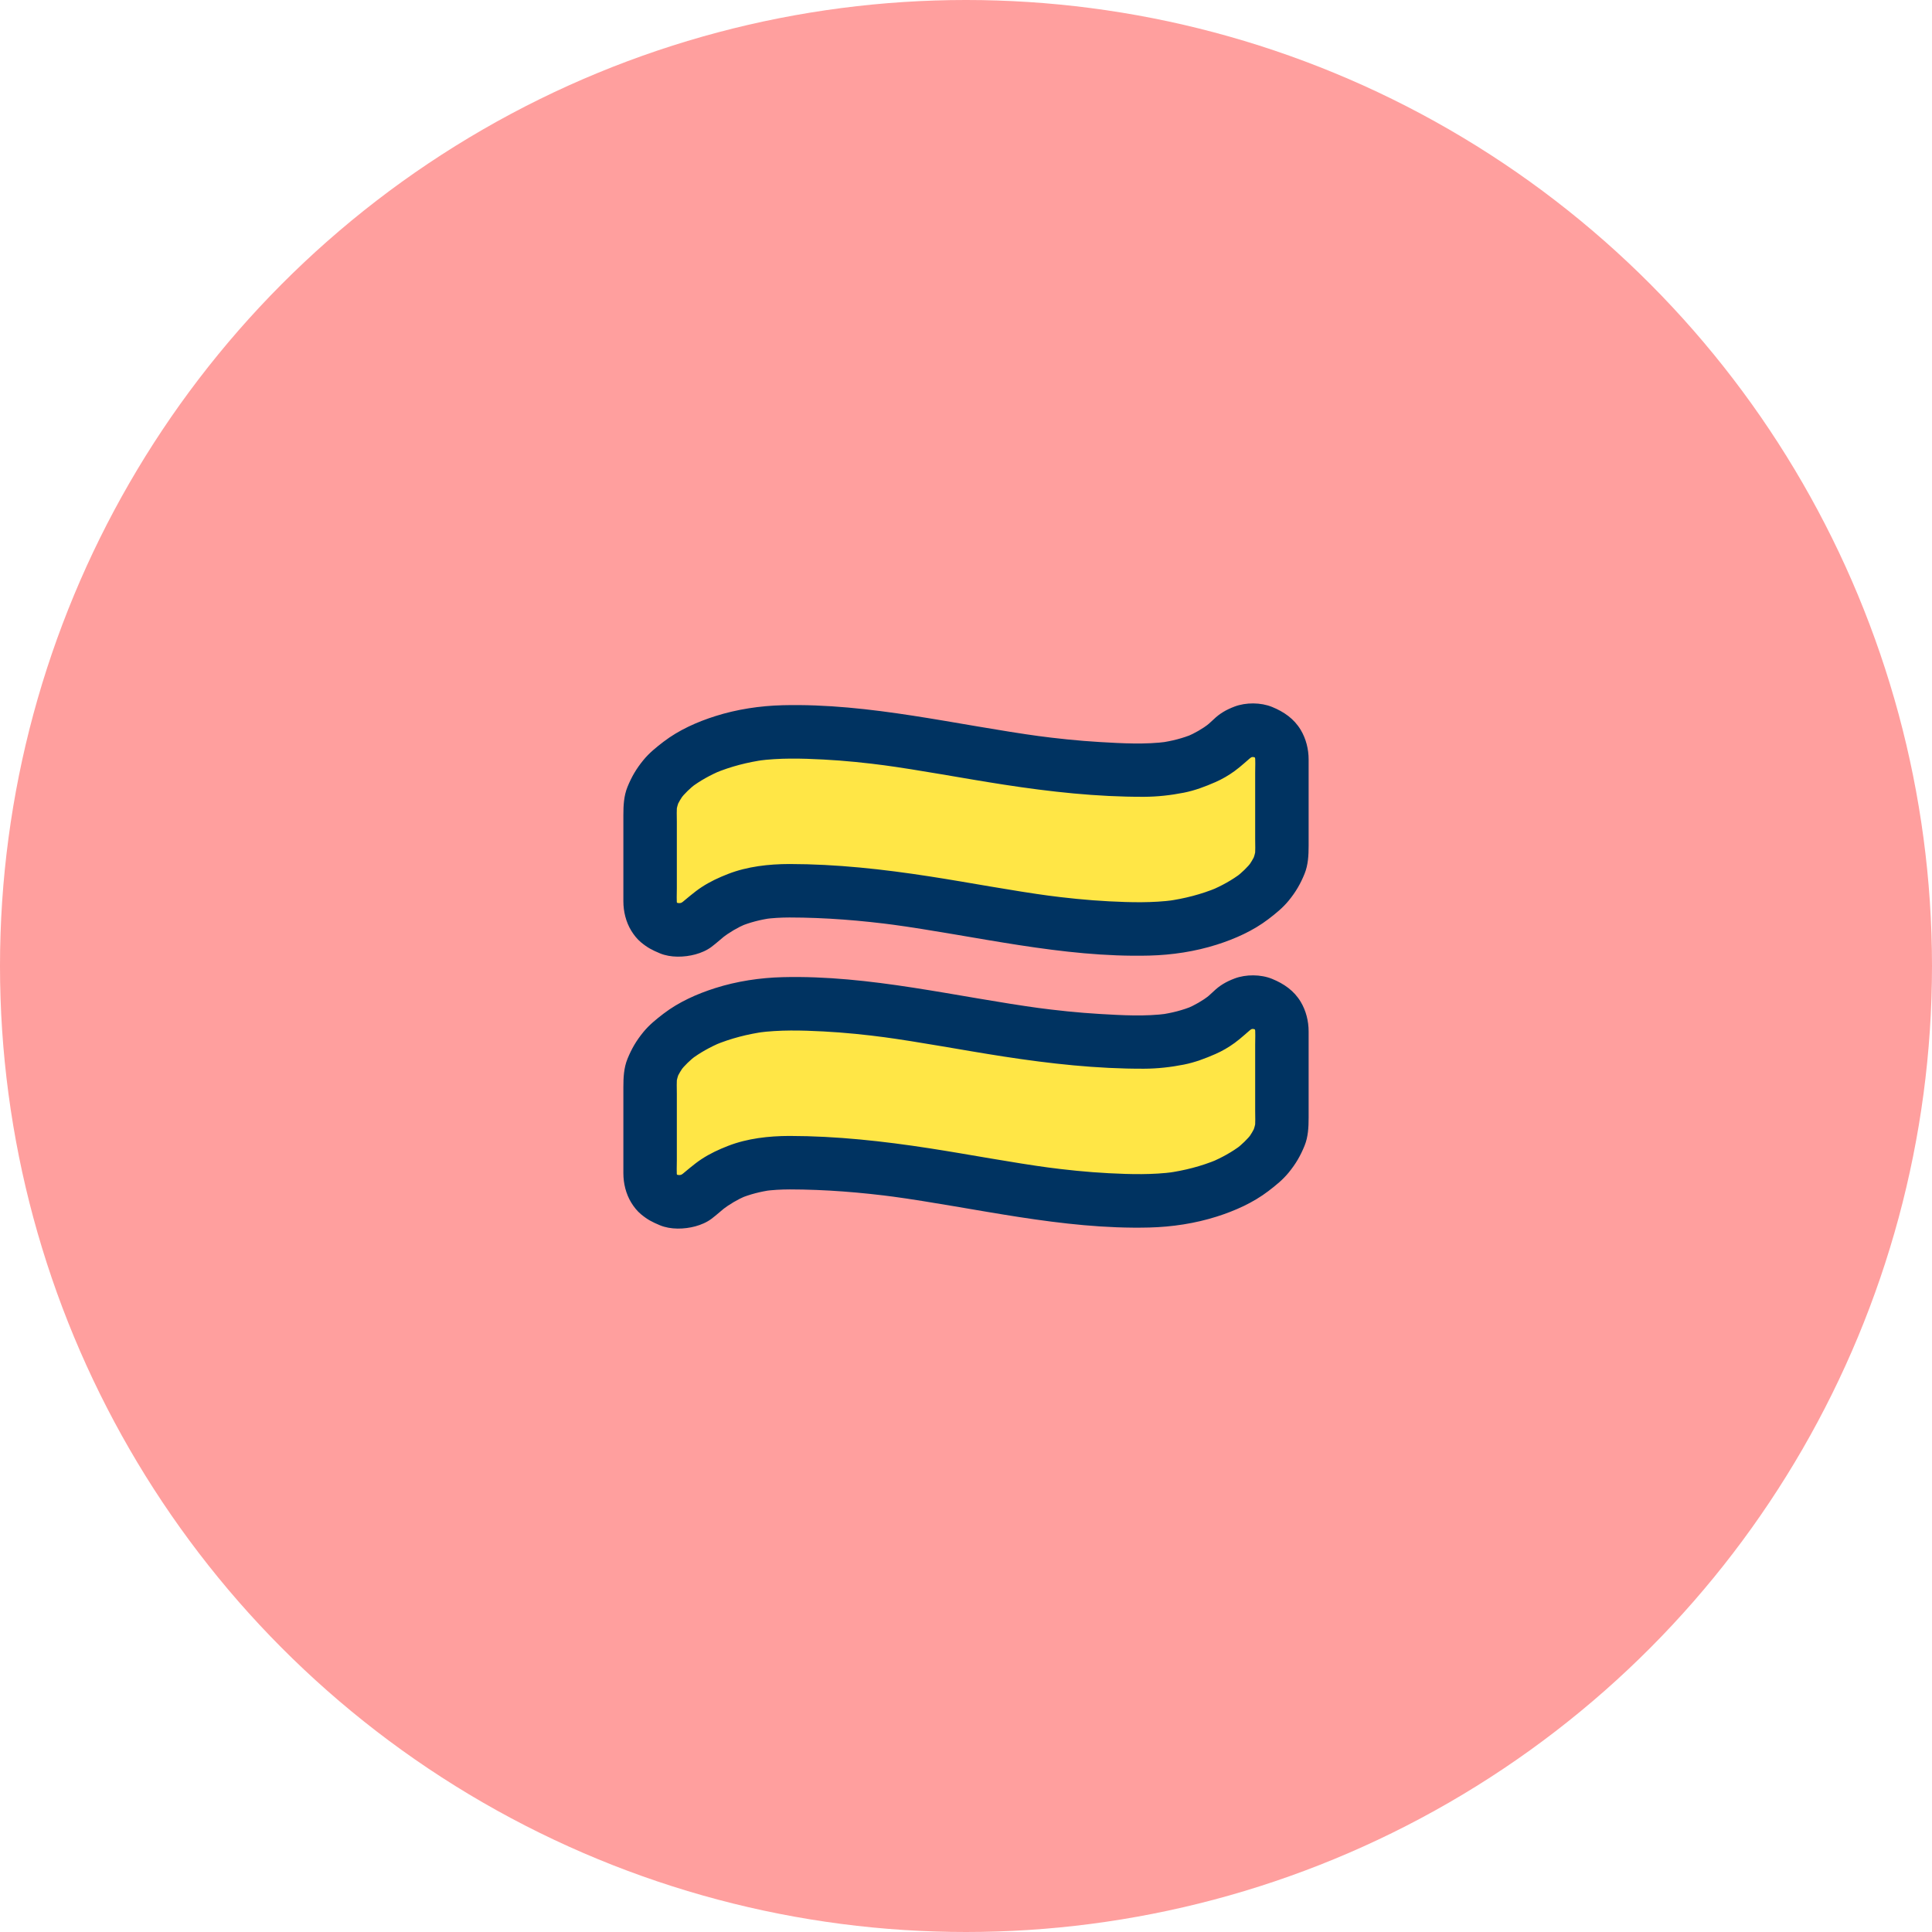 <?xml version="1.0" encoding="utf-8"?>
<!-- Generator: Adobe Illustrator 14.0.0, SVG Export Plug-In . SVG Version: 6.00 Build 43363)  -->
<!DOCTYPE svg PUBLIC "-//W3C//DTD SVG 1.1//EN" "http://www.w3.org/Graphics/SVG/1.1/DTD/svg11.dtd">
<svg version="1.1" id="Warstwa_1" xmlns="http://www.w3.org/2000/svg" xmlns:xlink="http://www.w3.org/1999/xlink" x="0px" y="0px"
	 width="1280px" height="1280px" viewBox="320 0 1280 1280" enable-background="new 320 0 1280 1280" xml:space="preserve">
<circle fill="#FF9F9E" cx="960" cy="640" r="640"/>
<g>
	<g>
		<g>
			<path fill="#FFE646" d="M843.007,590.144c-28.599,0-45.498,8.097-59.796,21.255c-10.4,9.109-32.498,5.061-32.498-14.17v-60.729
				c0-26.316,40.298-51.619,92.294-51.619c83.195,0,145.591,25.303,233.986,25.303c32.498,0,49.397-11.133,59.797-21.254
				s32.497-5.061,32.497,14.17v60.728c0,26.316-40.297,51.62-92.294,51.62C993.798,615.448,931.402,590.144,843.007,590.144z"/>
			<g>
				<path fill="#003361" d="M843.007,572.432c-13.645,0.042-27.783,1.599-40.578,6.562c-6.141,2.382-12.069,5.124-17.574,8.744
					c-5.322,3.498-9.961,7.781-14.905,11.744c1.195-0.923,2.39-1.846,3.585-2.769c-1.29,0.976-2.664,1.762-4.146,2.406
					c1.41-0.595,2.82-1.191,4.23-1.786c-1.681,0.68-3.402,1.141-5.194,1.416c1.569-0.211,3.139-0.422,4.709-0.633
					c-1.988,0.259-3.963,0.274-5.955,0.045c1.57,0.211,3.14,0.422,4.709,0.632c-1.986-0.272-3.888-0.776-5.738-1.549
					c1.411,0.595,2.821,1.19,4.23,1.786c-1.365-0.61-2.635-1.343-3.841-2.228c1.195,0.923,2.39,1.846,3.585,2.77
					c-1.196-0.932-2.251-1.97-3.196-3.157c0.923,1.195,1.846,2.39,2.77,3.584c-0.843-1.127-1.537-2.313-2.116-3.596
					c0.595,1.411,1.19,2.821,1.785,4.231c-0.664-1.601-1.1-3.234-1.362-4.946c0.21,1.57,0.421,3.139,0.632,4.708
					c-0.486-3.908-0.212-7.98-0.212-11.907c0-7.376,0-14.752,0-22.129c0-7.281,0-14.561,0-21.841c0-3.851-0.248-7.83,0.255-11.66
					c-0.21,1.57-0.421,3.14-0.632,4.709c0.37-2.48,1.05-4.866,1.995-7.188c-0.595,1.411-1.19,2.821-1.785,4.231
					c1.318-3.106,3.059-5.971,5.099-8.654c-0.922,1.195-1.846,2.39-2.77,3.585c3.048-3.912,6.64-7.315,10.549-10.354
					c-1.195,0.922-2.39,1.846-3.585,2.769c6.204-4.738,13.066-8.483,20.242-11.528c-1.41,0.595-2.821,1.19-4.231,1.785
					c10.645-4.435,21.856-7.272,33.266-8.856c-1.569,0.211-3.138,0.421-4.708,0.632c14.342-1.909,28.84-1.545,43.256-0.798
					c14.206,0.736,28.363,2.203,42.46,4.082c-1.569-0.211-3.139-0.422-4.708-0.633c27.395,3.685,54.536,8.974,81.85,13.183
					c30.775,4.743,61.791,8.176,92.967,8.071c8.854-0.03,17.778-1.022,26.456-2.745c7.271-1.443,14.059-4.021,20.834-6.984
					c4.515-1.975,8.787-4.476,12.77-7.373c4.551-3.313,8.436-7.183,12.817-10.638c-1.195,0.923-2.391,1.847-3.586,2.769
					c1.199-0.889,2.463-1.62,3.827-2.223c-1.409,0.595-2.82,1.19-4.23,1.786c1.691-0.695,3.425-1.154,5.236-1.408
					c-1.571,0.211-3.14,0.422-4.71,0.633c1.828-0.211,3.637-0.203,5.463,0.021c-1.569-0.211-3.14-0.421-4.708-0.632
					c1.825,0.268,3.574,0.74,5.28,1.438c-1.41-0.595-2.821-1.19-4.23-1.785c1.539,0.676,2.961,1.507,4.299,2.527
					c-1.196-0.922-2.392-1.846-3.586-2.77c1.198,0.968,2.252,2.042,3.195,3.26c-0.923-1.195-1.846-2.391-2.769-3.585
					c0.841,1.156,1.536,2.368,2.115,3.675c-0.595-1.41-1.189-2.821-1.784-4.231c0.66,1.622,1.099,3.273,1.363,5.004
					c-0.211-1.57-0.422-3.139-0.633-4.709c0.481,3.912,0.212,7.986,0.212,11.917c0,7.376,0,14.753,0,22.129
					c0,7.281,0,14.561,0,21.84c0,3.852,0.248,7.83-0.255,11.66c0.21-1.57,0.421-3.14,0.633-4.709
					c-0.369,2.479-1.05,4.866-1.995,7.187c0.596-1.411,1.19-2.821,1.785-4.231c-1.318,3.106-3.06,5.971-5.1,8.654
					c0.924-1.194,1.847-2.39,2.771-3.584c-3.047,3.912-6.64,7.315-10.549,10.354c1.194-0.923,2.391-1.846,3.585-2.77
					c-6.204,4.738-13.065,8.484-20.241,11.528c1.409-0.595,2.82-1.19,4.231-1.786c-10.646,4.436-21.856,7.273-33.268,8.857
					c1.569-0.211,3.139-0.422,4.708-0.632c-14.342,1.908-28.841,1.544-43.257,0.798c-14.204-0.736-28.363-2.204-42.46-4.083
					c1.571,0.211,3.14,0.422,4.71,0.633c-27.116-3.647-53.985-8.866-81.018-13.054C905.103,575.869,874.159,572.465,843.007,572.432
					c-9.656-0.01-17.712,8.064-17.712,17.712c0,9.663,8.056,17.703,17.712,17.713c23.882,0.025,47.681,1.957,71.341,5.13
					c-1.57-0.211-3.14-0.421-4.709-0.633c57.069,7.719,113.873,22.209,171.833,20.743c15.021-0.38,30.295-2.681,44.633-7.228
					c12.062-3.825,24.121-9.193,34.226-16.91c4.882-3.729,9.573-7.508,13.472-12.287c4.654-5.703,7.731-10.961,10.496-17.752
					c2.383-5.852,2.702-12.279,2.702-18.529c0-14.725,0-29.45,0-44.176c0-4.343,0-8.685,0-13.029c0-6.817-1.718-13.721-5.229-19.59
					c-4.442-7.43-11.133-12.015-18.961-15.22c-7.482-3.063-17.396-3.113-24.939-0.239c-5.385,2.05-9.727,4.509-13.913,8.563
					c-1.976,1.913-4.064,3.705-6.24,5.385c1.194-0.923,2.391-1.846,3.585-2.77c-4.646,3.539-9.693,6.446-15.064,8.74
					c1.411-0.595,2.821-1.19,4.232-1.785c-6.917,2.887-14.178,4.7-21.591,5.751c1.568-0.21,3.14-0.421,4.709-0.632
					c-14.792,1.983-30.008,1.1-44.857,0.231c-14.41-0.843-28.774-2.363-43.079-4.281c1.569,0.211,3.139,0.421,4.709,0.632
					c-57.069-7.719-113.874-22.209-171.833-20.743c-15.021,0.38-30.295,2.681-44.632,7.227c-12.063,3.825-24.121,9.193-34.226,16.91
					c-4.883,3.729-9.574,7.508-13.473,12.287c-4.653,5.702-7.73,10.961-10.495,17.751c-2.383,5.852-2.702,12.28-2.702,18.529
					c0,14.725,0,29.45,0,44.176c0,4.344,0,8.686,0,13.029c0,6.752,1.688,13.688,5.228,19.476c1.713,2.8,3.899,5.585,6.457,7.698
					c4.314,3.563,7.366,5.133,12.505,7.279c7.116,2.973,16.229,2.691,23.545,0.703c3.713-1.009,7.582-2.652,10.68-4.995
					c3.596-2.72,6.869-5.778,10.426-8.539c-1.194,0.923-2.389,1.847-3.584,2.77c4.954-3.786,10.289-6.963,16.02-9.428
					c-1.41,0.595-2.821,1.19-4.231,1.785c6.703-2.811,13.729-4.578,20.917-5.595c-1.569,0.21-3.139,0.421-4.709,0.633
					c5.559-0.744,11.148-1.054,16.754-1.07c9.655-0.03,17.713-8.035,17.713-17.713C860.72,580.511,852.663,572.403,843.007,572.432z
					"/>
			</g>
		</g>
	</g>
	<g>
		<g>
			<path fill="#FFE646" d="M843.007,770.302c-28.599,0-45.498,8.098-59.796,21.255c-10.4,9.11-32.498,5.061-32.498-14.169V716.66
				c0-26.316,40.298-51.62,92.294-51.62c83.195,0,145.591,25.304,233.986,25.304c32.498,0,49.397-11.133,59.797-21.255
				c10.399-10.121,32.497-5.061,32.497,14.171v60.728c0,26.315-40.297,51.619-92.294,51.619
				C993.798,795.606,931.402,770.302,843.007,770.302z"/>
			<g>
				<path fill="#003361" d="M843.007,752.59c-13.645,0.042-27.783,1.6-40.578,6.563c-6.141,2.382-12.069,5.123-17.574,8.743
					c-5.322,3.498-9.961,7.782-14.905,11.744c1.195-0.923,2.39-1.847,3.585-2.77c-1.29,0.977-2.664,1.764-4.146,2.406
					c1.41-0.596,2.82-1.19,4.23-1.786c-1.681,0.681-3.402,1.142-5.194,1.416c1.569-0.212,3.139-0.422,4.709-0.633
					c-1.988,0.259-3.963,0.273-5.955,0.045c1.57,0.212,3.14,0.422,4.709,0.633c-1.986-0.272-3.888-0.777-5.738-1.551
					c1.411,0.597,2.821,1.191,4.23,1.786c-1.365-0.61-2.635-1.342-3.841-2.227c1.195,0.922,2.39,1.845,3.585,2.769
					c-1.196-0.932-2.251-1.971-3.196-3.157c0.923,1.196,1.846,2.391,2.77,3.585c-0.843-1.127-1.537-2.313-2.116-3.596
					c0.595,1.41,1.19,2.82,1.785,4.23c-0.664-1.602-1.1-3.233-1.362-4.947c0.21,1.57,0.421,3.14,0.632,4.71
					c-0.486-3.909-0.212-7.98-0.212-11.907c0-7.376,0-14.753,0-22.129c0-7.28,0-14.561,0-21.842c0-3.851-0.248-7.829,0.255-11.658
					c-0.21,1.569-0.421,3.14-0.632,4.709c0.37-2.48,1.05-4.867,1.995-7.188c-0.595,1.409-1.19,2.82-1.785,4.231
					c1.318-3.106,3.059-5.972,5.099-8.653c-0.922,1.193-1.846,2.388-2.77,3.583c3.048-3.912,6.64-7.314,10.549-10.354
					c-1.195,0.922-2.39,1.845-3.585,2.769c6.204-4.737,13.066-8.484,20.242-11.528c-1.41,0.596-2.821,1.189-4.231,1.785
					c10.645-4.436,21.856-7.272,33.266-8.855c-1.569,0.21-3.138,0.421-4.708,0.632c14.342-1.909,28.84-1.545,43.256-0.798
					c14.206,0.734,28.363,2.203,42.46,4.081c-1.569-0.211-3.139-0.422-4.708-0.632c27.395,3.685,54.536,8.973,81.85,13.183
					c30.775,4.743,61.791,8.175,92.967,8.071c8.854-0.031,17.778-1.023,26.456-2.745c7.271-1.443,14.059-4.022,20.834-6.985
					c4.515-1.973,8.787-4.476,12.77-7.372c4.551-3.313,8.436-7.183,12.817-10.639c-1.195,0.924-2.391,1.847-3.586,2.771
					c1.199-0.891,2.463-1.621,3.827-2.224c-1.409,0.595-2.82,1.19-4.23,1.784c1.691-0.693,3.425-1.153,5.236-1.406
					c-1.571,0.211-3.14,0.422-4.71,0.633c1.828-0.211,3.637-0.203,5.463,0.021c-1.569-0.212-3.14-0.423-4.708-0.634
					c1.825,0.269,3.574,0.741,5.28,1.438c-1.41-0.595-2.821-1.189-4.23-1.784c1.539,0.676,2.961,1.506,4.299,2.527
					c-1.196-0.924-2.392-1.847-3.586-2.771c1.198,0.969,2.252,2.043,3.195,3.26c-0.923-1.194-1.846-2.39-2.769-3.584
					c0.841,1.155,1.536,2.368,2.115,3.675c-0.595-1.411-1.189-2.82-1.784-4.231c0.66,1.622,1.099,3.273,1.363,5.005
					c-0.211-1.57-0.422-3.14-0.633-4.71c0.481,3.912,0.212,7.986,0.212,11.917c0,7.376,0,14.752,0,22.129c0,7.28,0,14.561,0,21.841
					c0,3.851,0.248,7.829-0.255,11.659c0.21-1.569,0.421-3.139,0.633-4.708c-0.369,2.479-1.05,4.865-1.995,7.186
					c0.596-1.41,1.19-2.82,1.785-4.23c-1.318,3.105-3.06,5.971-5.1,8.653c0.924-1.194,1.847-2.389,2.771-3.583
					c-3.047,3.91-6.64,7.314-10.549,10.354c1.194-0.924,2.391-1.847,3.585-2.77c-6.204,4.738-13.065,8.483-20.241,11.529
					c1.409-0.596,2.82-1.191,4.231-1.786c-10.646,4.436-21.856,7.272-33.268,8.857c1.569-0.211,3.139-0.423,4.708-0.633
					c-14.342,1.908-28.841,1.544-43.257,0.798c-14.204-0.735-28.363-2.203-42.46-4.083c1.571,0.212,3.14,0.422,4.71,0.634
					c-27.116-3.648-53.985-8.866-81.018-13.055C905.103,756.028,874.159,752.623,843.007,752.59
					c-9.656-0.009-17.712,8.064-17.712,17.713c0,9.664,8.056,17.703,17.712,17.712c23.882,0.026,47.681,1.959,71.341,5.132
					c-1.57-0.211-3.14-0.422-4.709-0.633c57.069,7.719,113.873,22.209,171.833,20.743c15.021-0.381,30.295-2.68,44.633-7.228
					c12.062-3.825,24.121-9.193,34.226-16.909c4.882-3.73,9.573-7.508,13.472-12.287c4.654-5.702,7.731-10.961,10.496-17.751
					c2.383-5.853,2.702-12.281,2.702-18.529c0-14.726,0-29.45,0-44.177c0-4.343,0-8.685,0-13.027c0-6.817-1.718-13.721-5.229-19.59
					c-4.442-7.43-11.133-12.017-18.961-15.222c-7.482-3.061-17.396-3.113-24.939-0.237c-5.385,2.049-9.727,4.508-13.913,8.563
					c-1.976,1.913-4.064,3.704-6.24,5.386c1.194-0.924,2.391-1.848,3.585-2.771c-4.646,3.538-9.693,6.445-15.064,8.74
					c1.411-0.595,2.821-1.189,4.232-1.785c-6.917,2.886-14.178,4.699-21.591,5.751c1.568-0.21,3.14-0.423,4.709-0.632
					c-14.792,1.983-30.008,1.1-44.857,0.23c-14.41-0.844-28.774-2.362-43.079-4.281c1.569,0.211,3.139,0.422,4.709,0.634
					c-57.069-7.721-113.874-22.211-171.833-20.743c-15.021,0.379-30.295,2.681-44.632,7.227
					c-12.063,3.825-24.121,9.193-34.226,16.91c-4.883,3.729-9.574,7.509-13.473,12.287c-4.653,5.702-7.73,10.96-10.495,17.751
					c-2.383,5.852-2.702,12.28-2.702,18.529c0,14.725,0,29.449,0,44.175c0,4.344,0,8.687,0,13.03c0,6.752,1.688,13.688,5.228,19.476
					c1.713,2.8,3.899,5.585,6.457,7.697c4.314,3.563,7.366,5.134,12.505,7.279c7.116,2.972,16.229,2.69,23.545,0.702
					c3.713-1.01,7.582-2.652,10.68-4.995c3.596-2.719,6.869-5.778,10.426-8.538c-1.194,0.923-2.389,1.846-3.584,2.77
					c4.954-3.785,10.289-6.964,16.02-9.429c-1.41,0.595-2.821,1.191-4.231,1.785c6.703-2.81,13.729-4.577,20.917-5.594
					c-1.569,0.21-3.139,0.422-4.709,0.632c5.559-0.743,11.148-1.054,16.754-1.071c9.655-0.027,17.713-8.034,17.713-17.712
					C860.72,760.67,852.663,752.561,843.007,752.59z"/>
			</g>
		</g>
	</g>
</g>
</svg>
